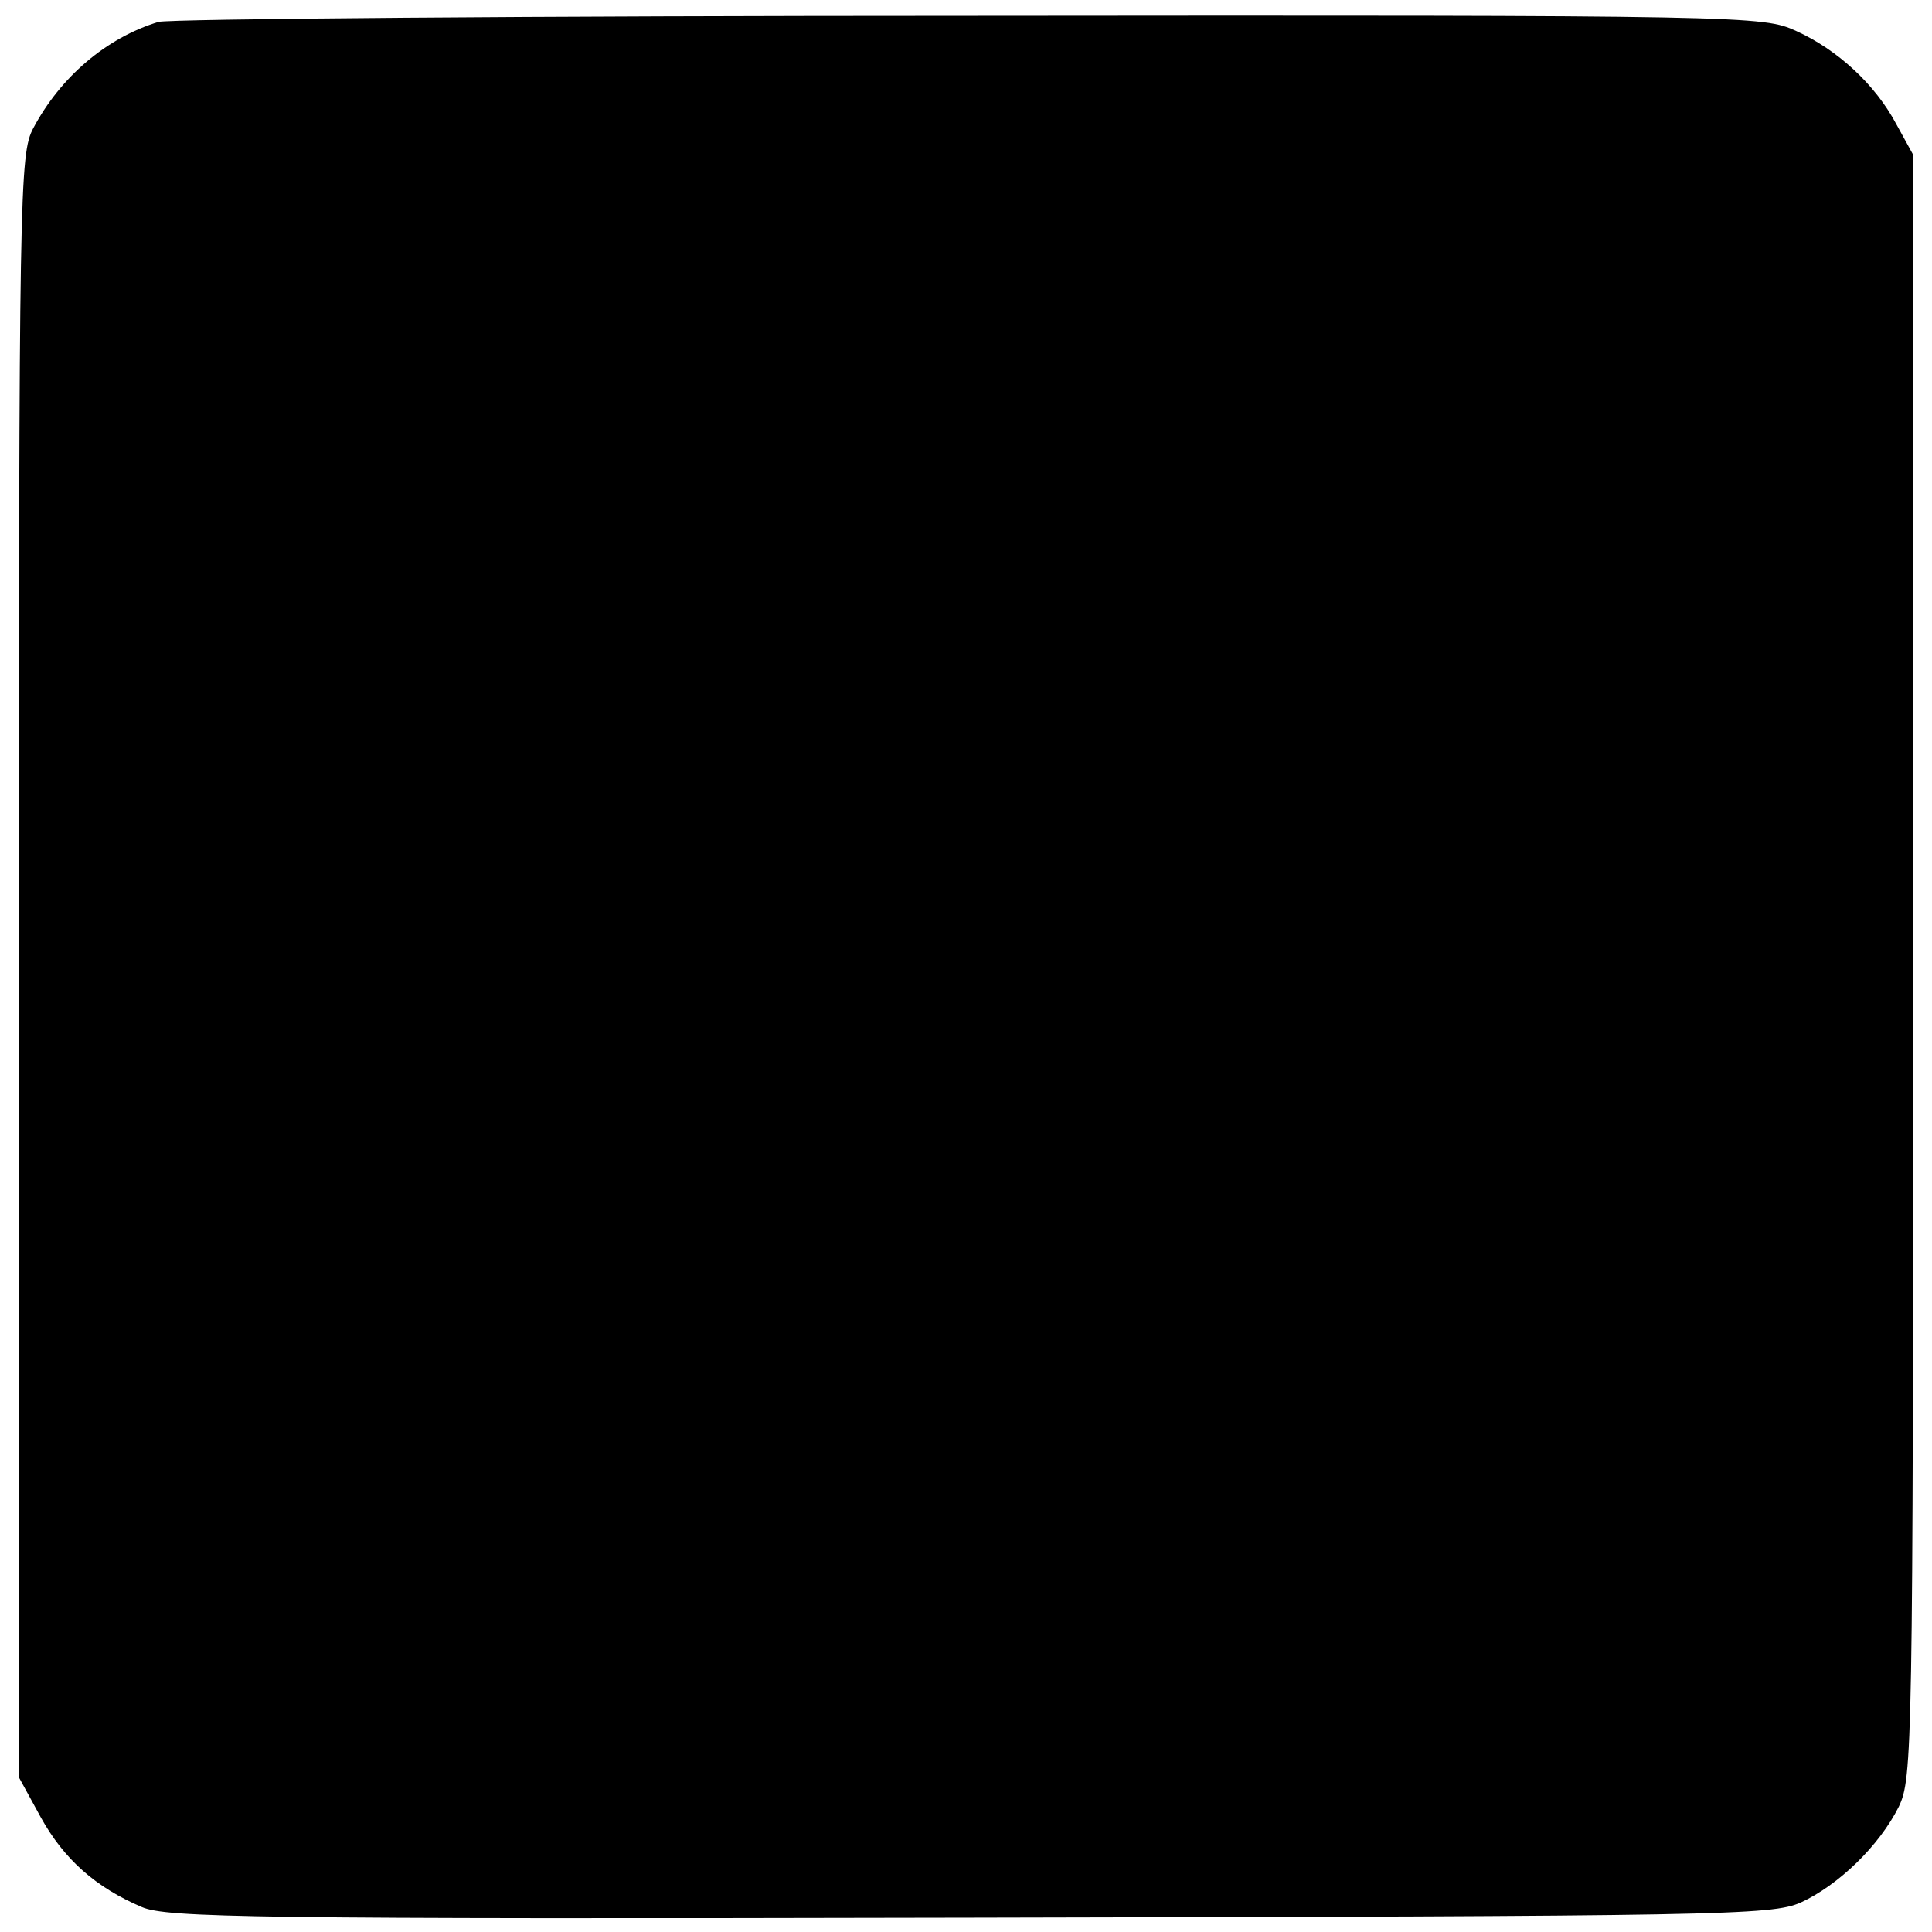 <?xml version="1.0" standalone="no"?>
<!DOCTYPE svg PUBLIC "-//W3C//DTD SVG 20010904//EN"
 "http://www.w3.org/TR/2001/REC-SVG-20010904/DTD/svg10.dtd">
<svg version="1.0" xmlns="http://www.w3.org/2000/svg"
 width="256pt" height="256pt" viewBox="0 0 256 256"
 preserveAspectRatio="xMidYMid meet">
<g transform="translate(0,256) scale(0.1,-0.1)"
fill="#000000" stroke="none">
<path d="M210 2531 c-69 -21 -130 -73 -166 -141 -18 -34 -19 -81 -19 -1110 l0
-1075 29 -53 c31 -56 73 -93 134 -119 33 -14 143 -16 1097 -14 999 2 1062 3
1101 20 50 23 104 75 130 127 18 38 19 71 19 1114 l0 1075 -22 40 c-28 53 -78
99 -133 124 -44 20 -60 21 -1095 20 -577 0 -1061 -4 -1075 -8z"/>
</g>
</svg>

